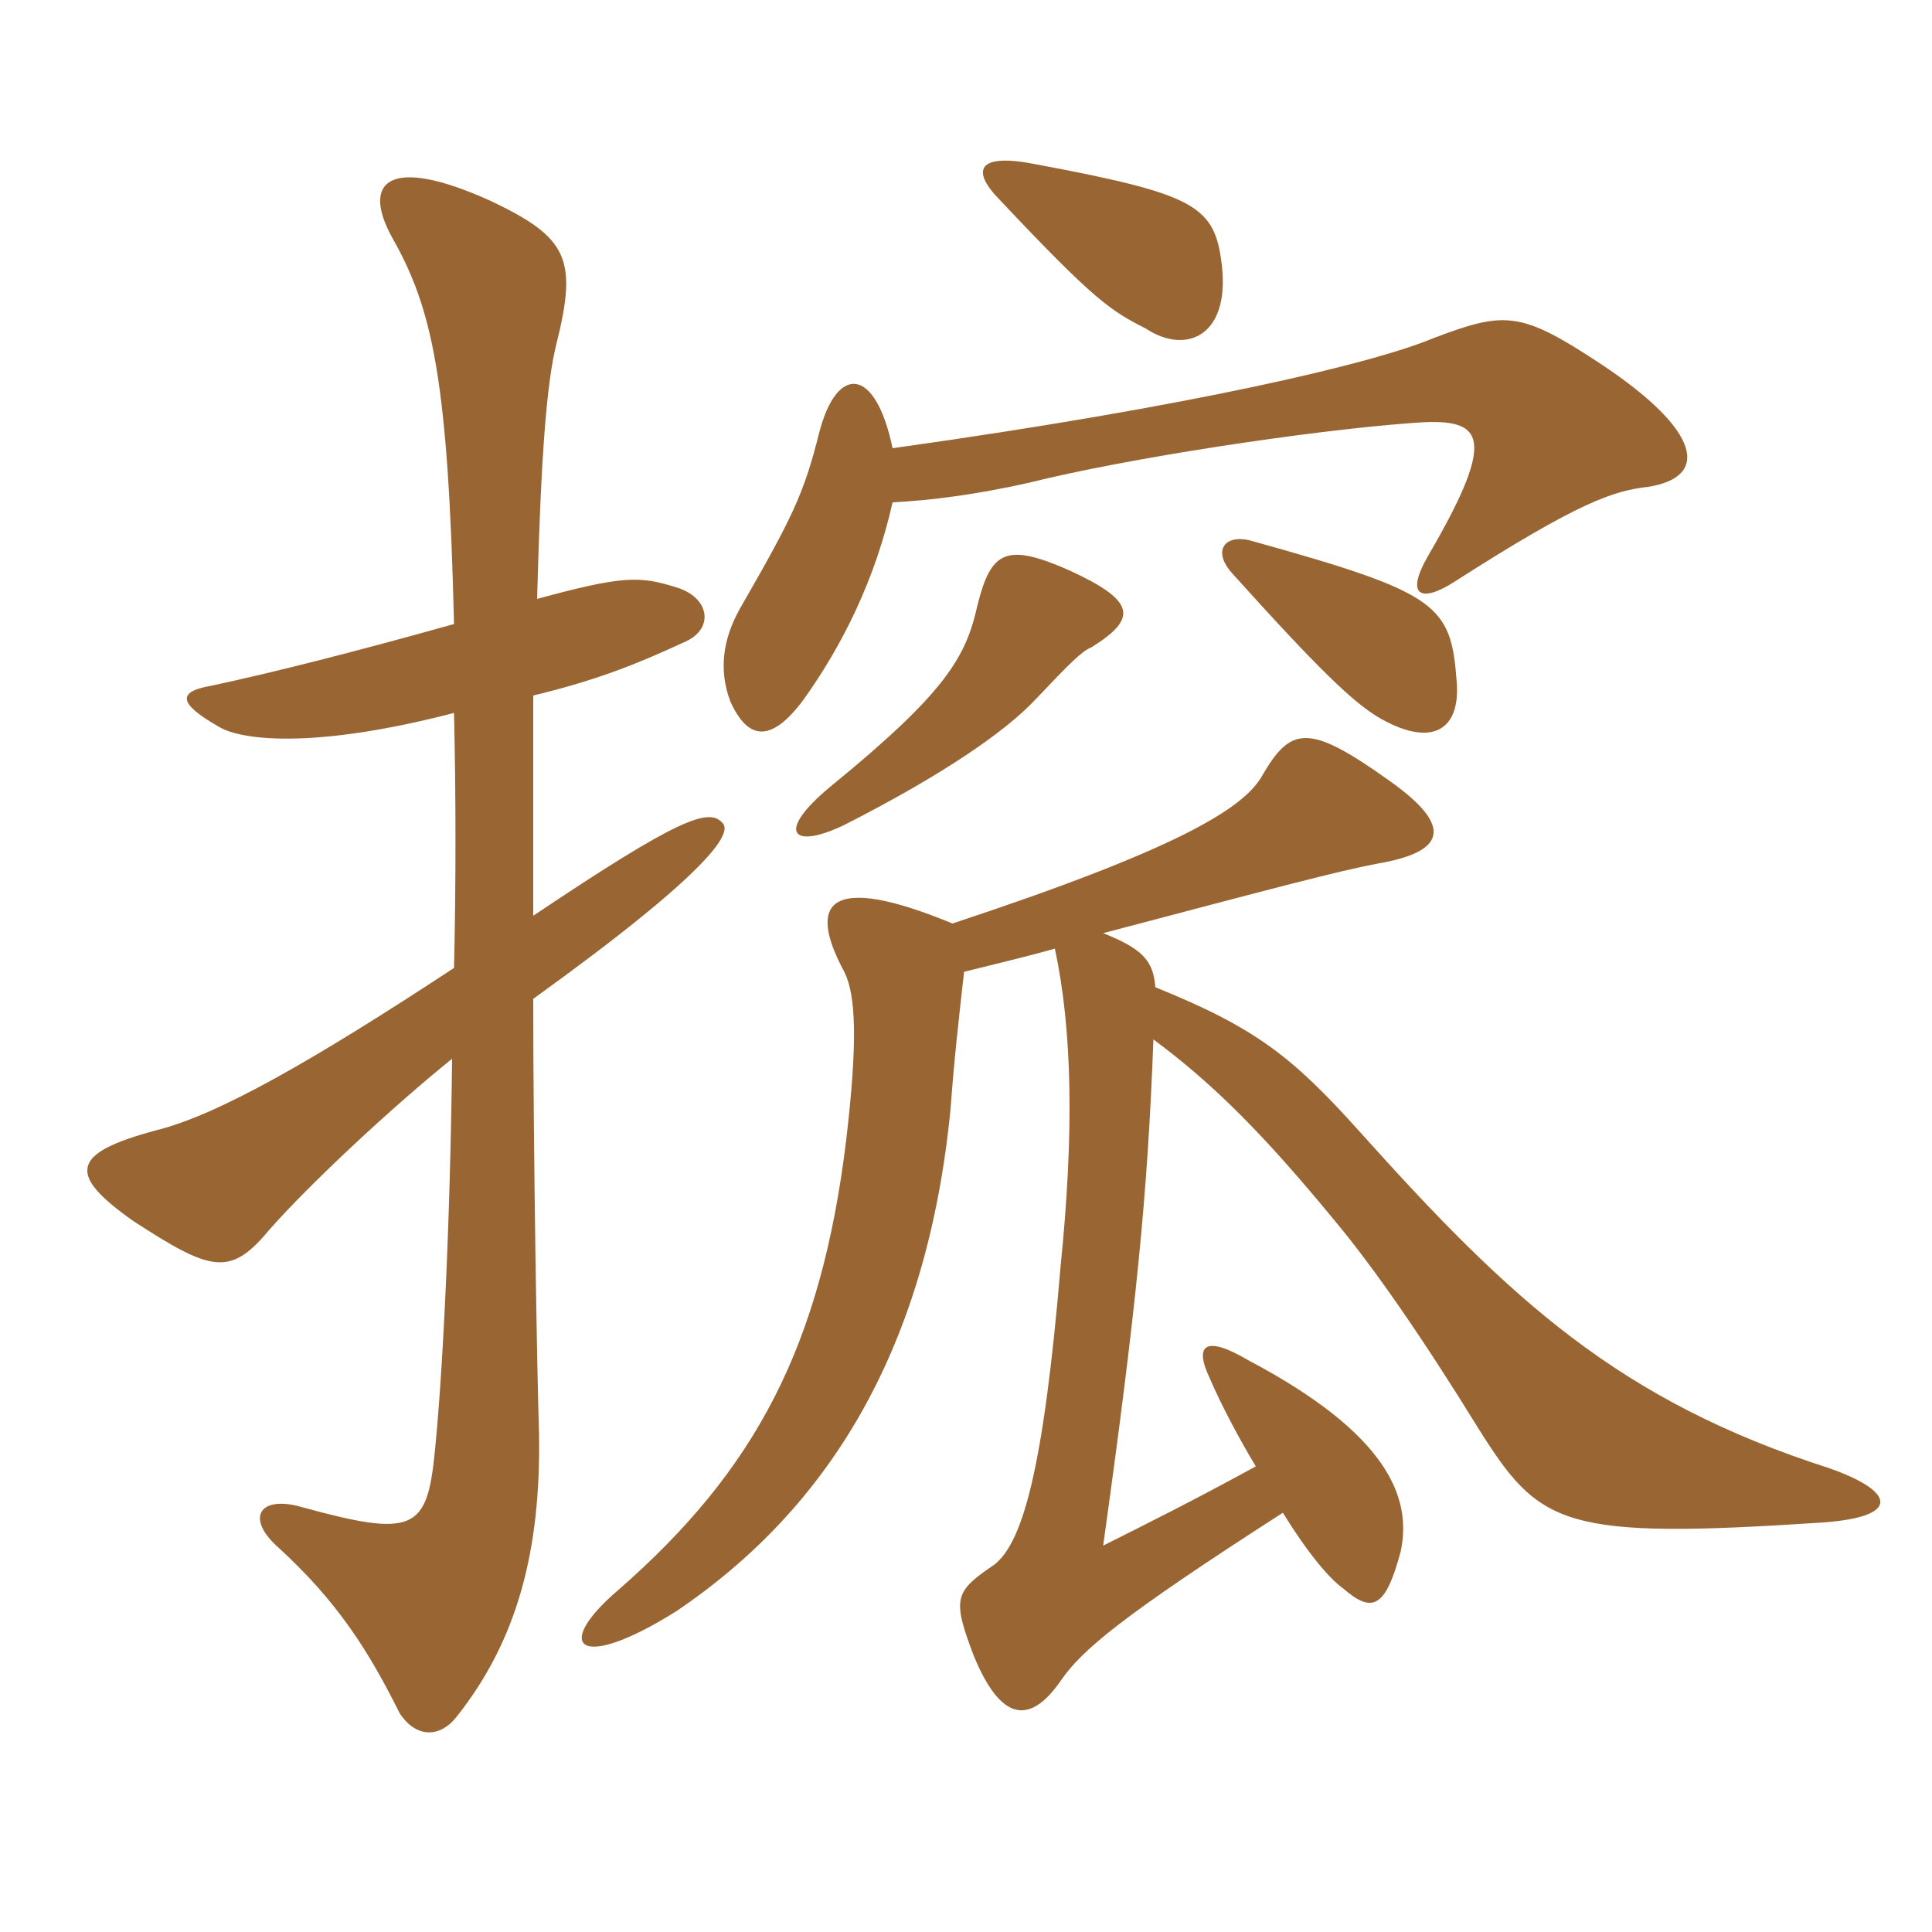 <svg xmlns="http://www.w3.org/2000/svg" xmlns:xlink="http://www.w3.org/1999/xlink" width="150" height="150"><path fill="#996633" padding="10" d="M35.25 55.35C35.40 61.80 35.40 68.70 35.25 75.15C24.30 82.35 16.95 86.55 12.15 87.75C5.40 89.55 5.25 91.20 10.35 94.80C16.35 98.70 17.85 99.15 20.85 95.55C24 91.95 30.45 85.95 35.10 82.20C34.95 95.40 34.35 106.95 33.75 112.80C33.15 118.80 32.10 119.40 23.40 117C20.25 116.10 19.05 117.75 21.45 120C26.25 124.35 28.65 128.25 31.05 133.05C32.25 134.85 34.05 135 35.40 133.35C40.20 127.35 42 120.30 41.85 111.30C41.70 106.80 41.40 89.40 41.40 77.55C55.35 67.50 56.85 64.65 56.10 63.90C55.05 62.70 52.80 63.45 41.40 71.10C41.40 64.50 41.40 58.95 41.40 54C46.35 52.80 49.35 51.60 53.25 49.80C55.50 48.75 55.05 46.35 52.50 45.60C49.65 44.70 48.30 44.70 41.70 46.50C42 35.25 42.45 29.70 43.20 26.70C44.85 20.10 44.10 18.45 38.10 15.60C30.15 12 28.05 14.10 30.45 18.45C33.60 24 34.80 29.55 35.25 48.45C27.75 50.55 21.30 52.20 16.35 53.25C13.80 53.70 13.80 54.60 16.95 56.40C18.90 57.60 24.90 58.05 35.25 55.35ZM73.95 71.70C64.50 67.80 62.55 69.90 65.55 75.45C66.45 77.25 66.60 80.85 65.70 88.50C63.75 104.55 58.65 114.15 48 123.45C42.90 127.80 44.85 129.90 52.50 125.10C64.50 117 72 104.55 73.80 86.10C74.10 82.05 74.40 79.50 74.85 75.45C77.25 74.85 79.80 74.25 81.90 73.65C83.25 79.95 83.40 87.90 82.35 98.25C81 114.30 79.35 120.15 76.95 121.65C74.10 123.60 73.95 124.20 75.60 128.55C77.70 133.65 79.95 133.95 82.35 130.50C84 128.10 87 125.55 99.60 117.45C101.55 120.60 103.20 122.55 104.25 123.30C106.50 125.25 107.55 124.95 108.75 120.45C109.65 116.25 107.70 111.30 96.90 105.60C93.60 103.65 92.70 104.40 93.90 106.95C94.80 109.05 96.15 111.60 97.50 113.85C92.85 116.40 88.65 118.50 85.65 120C88.20 101.70 89.10 92.85 89.55 80.70C94.20 84.15 98.10 88.05 103.65 94.80C106.65 98.40 110.40 103.80 114.75 110.85C119.55 118.50 121.20 119.55 141.60 118.20C147.60 117.75 147.15 115.80 142.05 114C125.70 108.75 117.30 100.95 105.60 87.90C100.35 82.05 97.50 79.80 89.70 76.65C89.55 74.55 88.65 73.65 85.65 72.45C99.30 68.85 103.80 67.65 106.95 67.05C112.20 66.15 112.95 64.20 107.85 60.60C101.55 56.10 100.20 56.40 97.95 60.30C96.45 62.85 91.20 66 73.95 71.70ZM84.75 50.25C88.35 48 88.20 46.65 82.95 44.25C78.15 42.15 76.95 42.75 75.90 46.95C75 51 73.50 53.70 64.50 61.05C60.15 64.65 61.50 66 65.55 64.05C73.50 60 78.15 56.70 80.40 54.30C83.10 51.45 84 50.55 84.75 50.25ZM113.10 52.95C112.65 46.95 111.75 46.05 97.20 42C95.10 41.40 94.05 42.75 95.70 44.55C102.45 52.05 105 54.45 106.95 55.65C111 58.05 113.40 56.85 113.10 52.95ZM94.80 20.10C94.20 15.90 92.40 15 80.40 12.75C75.90 11.85 75.30 13.20 77.70 15.60C84.90 23.25 86.25 24.15 88.95 25.50C92.10 27.60 95.70 26.10 94.80 20.10ZM69.30 39C72.30 38.85 75.75 38.40 79.80 37.50C87.60 35.55 101.55 33.45 109.50 32.85C115.05 32.40 116.55 33.45 110.85 43.20C109.05 46.35 110.40 46.80 112.95 45.15C122.55 39 125.25 38.10 127.95 37.80C132.75 37.05 132.15 33.45 124.20 28.20C118.05 24.15 116.85 24.15 111.30 26.25C106.65 28.20 92.85 31.50 69.30 34.80C67.95 28.35 64.95 28.35 63.60 33.60C62.40 38.40 61.50 40.20 57.45 47.25C56.10 49.65 55.80 52.05 56.70 54.45C58.05 57.45 59.85 57.75 62.40 54.30C65.40 50.10 67.95 45 69.30 39Z"/></svg>